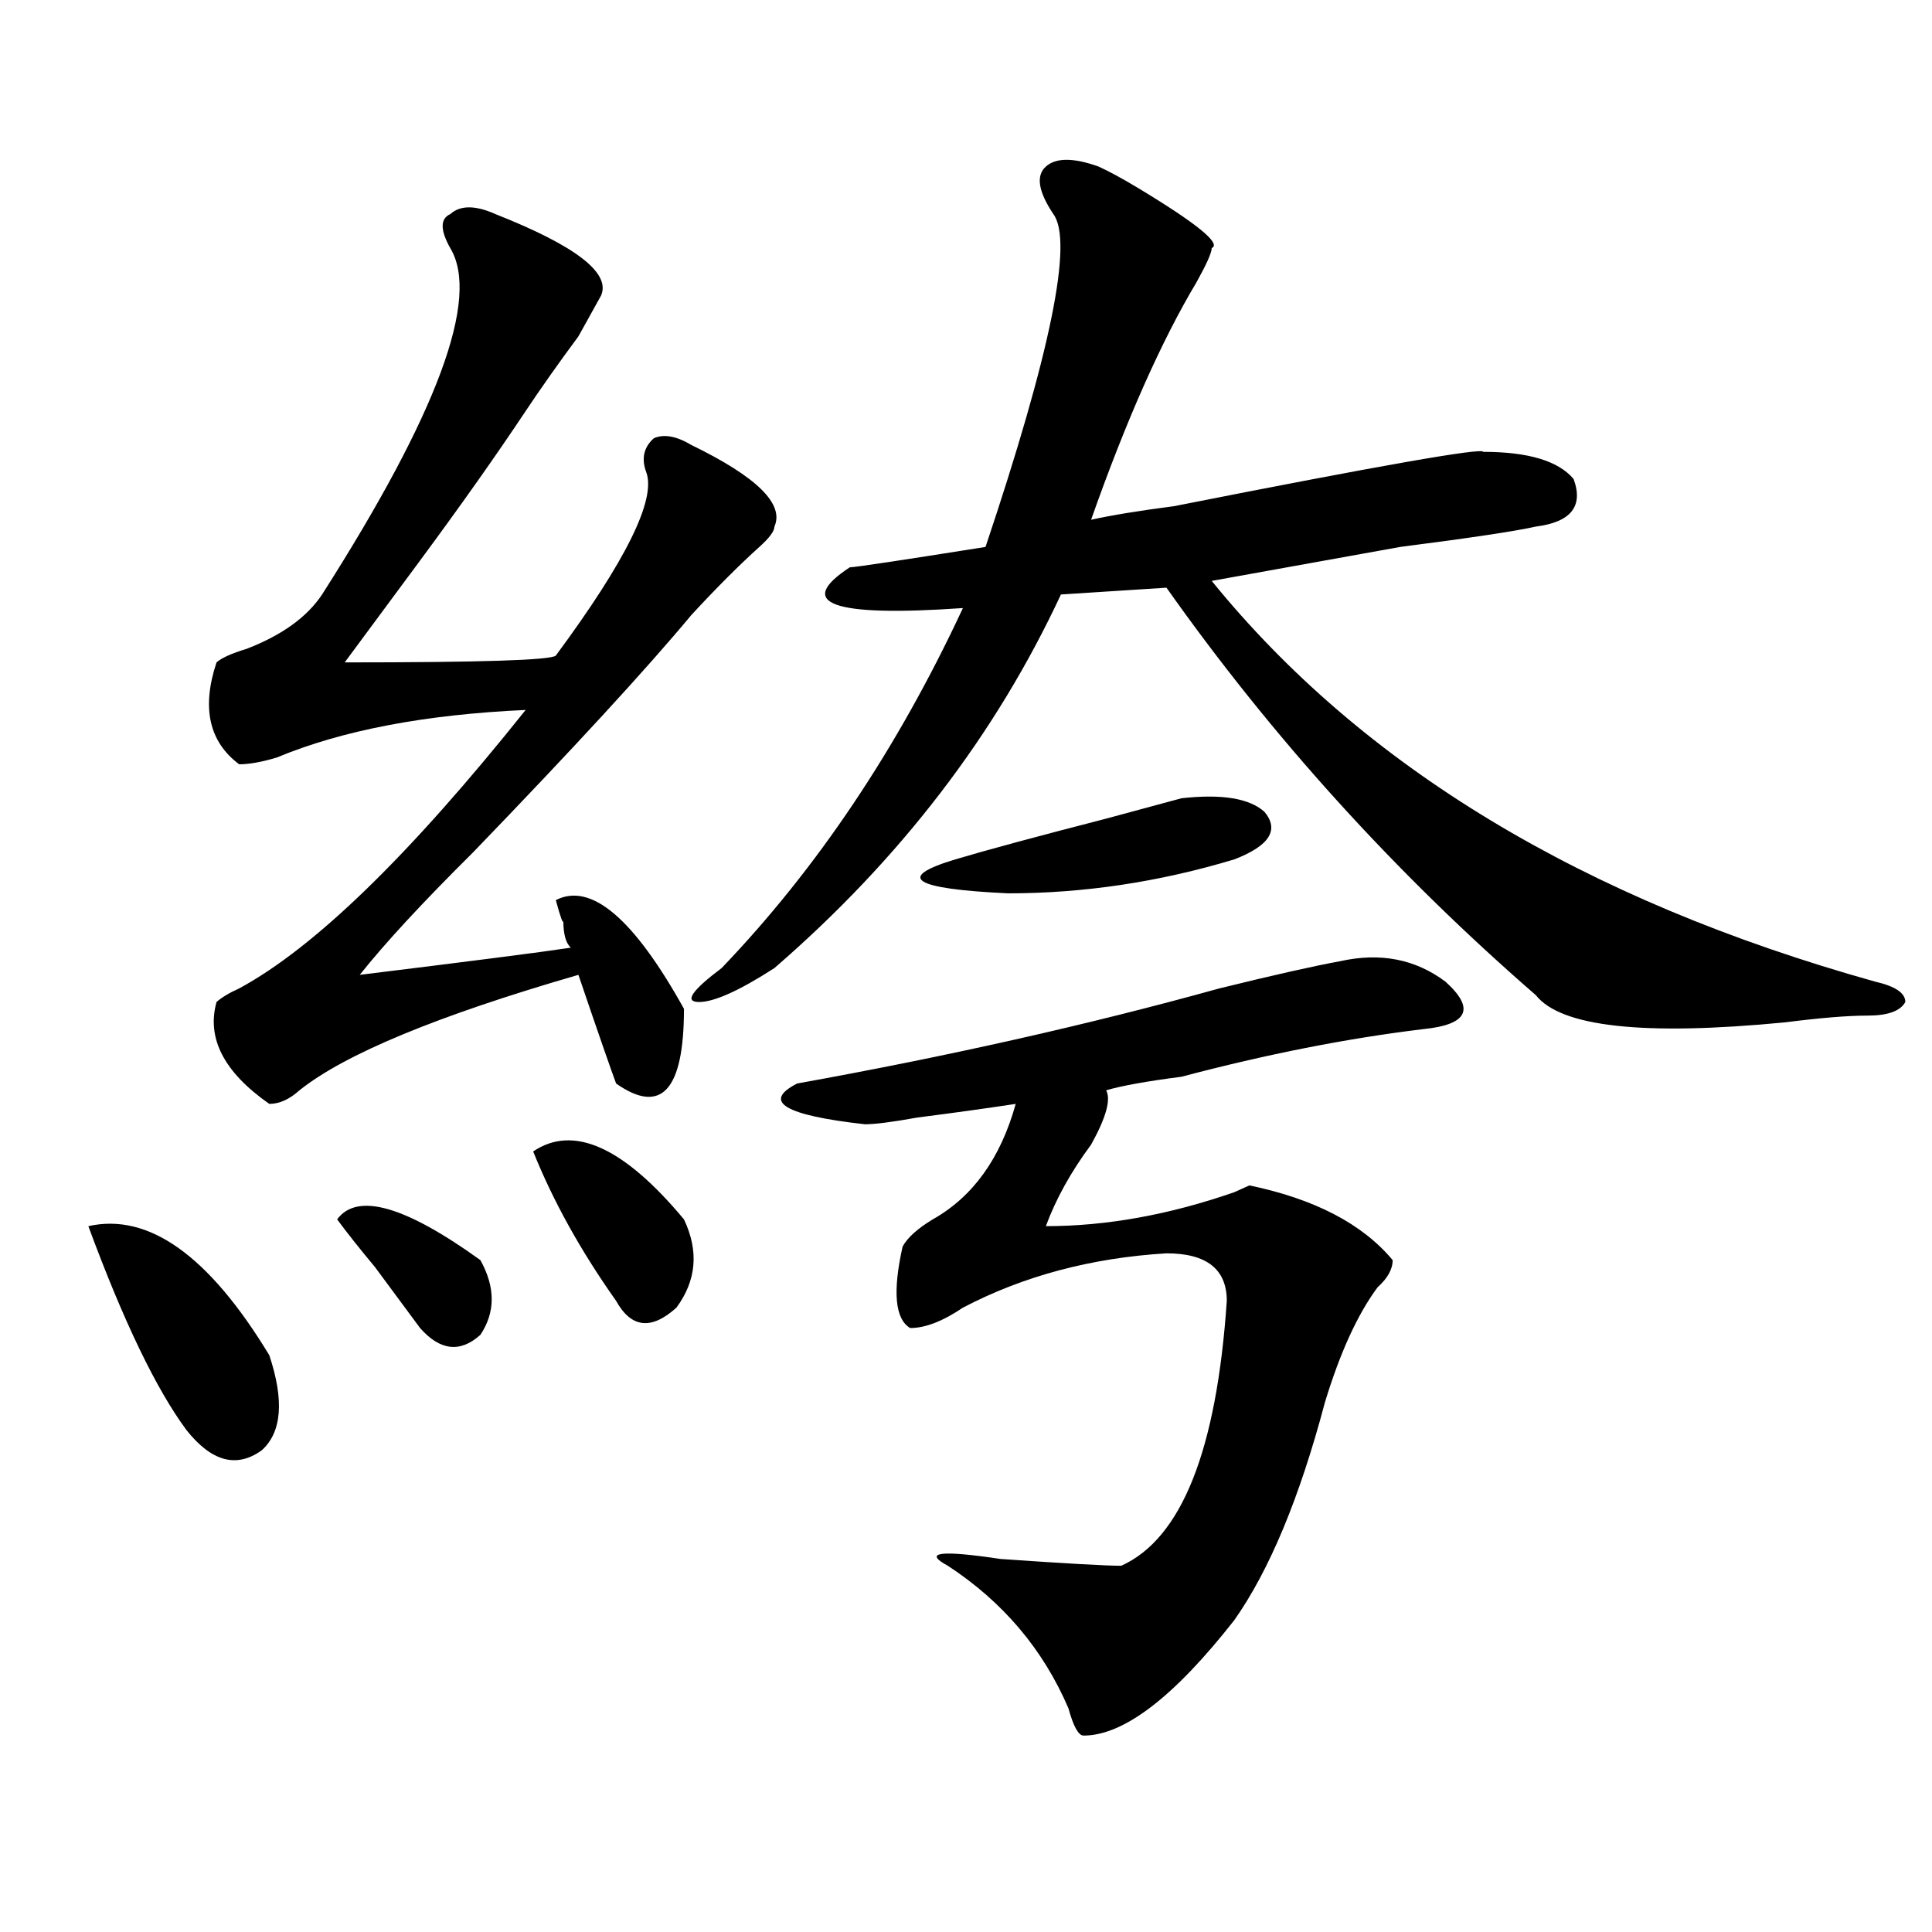 <?xml version="1.0" encoding="utf-8"?>
<!-- Generator: Adobe Illustrator 16.0.0, SVG Export Plug-In . SVG Version: 6.00 Build 0)  -->
<!DOCTYPE svg PUBLIC "-//W3C//DTD SVG 1.1//EN" "http://www.w3.org/Graphics/SVG/1.1/DTD/svg11.dtd">
<svg version="1.1" id="图层_1" xmlns="http://www.w3.org/2000/svg" xmlns:xlink="http://www.w3.org/1999/xlink" x="0px" y="0px"
	 width="1000px" height="1000px" viewBox="0 0 1000 1000" enable-background="new 0 0 1000 1000" xml:space="preserve">
<path d="M45.73,634.656c31.219-7.031,62.438,15.271,93.656,66.797c7.805,23.456,6.464,39.88-3.902,49.219
	c-13.048,9.394-26.036,5.878-39.023-10.547C80.852,719.031,63.901,683.875,45.73,634.656z M256.457,110.828
	c41.585,16.425,59.815,30.487,54.633,42.188c-2.622,4.724-6.524,11.755-11.707,21.094c-10.427,14.063-19.512,26.972-27.316,38.672
	c-15.609,23.456-33.841,49.219-54.633,77.344c-15.609,21.094-28.657,38.672-39.023,52.734c70.242,0,106.644-1.153,109.266-3.516
	c36.401-49.219,52.011-80.859,46.828-94.922c-2.622-7.031-1.342-12.854,3.902-17.578c5.183-2.308,11.707-1.153,19.512,3.516
	c33.779,16.425,48.108,30.487,42.926,42.188c0,2.362-2.622,5.878-7.805,10.547c-10.427,9.394-22.134,21.094-35.121,35.156
	c-23.414,28.125-61.157,69.159-113.168,123.047c-26.036,25.817-45.548,46.911-58.535,63.281
	c57.194-7.031,93.656-11.7,109.266-14.063c-2.622-2.308-3.902-7.031-3.902-14.063c0,2.362-1.341-1.153-3.902-10.547
	c18.171-9.339,40.304,9.394,66.34,56.25c0,42.188-11.707,55.097-35.121,38.672c-2.622-7.031-9.146-25.763-19.512-56.25
	c-72.864,21.094-120.973,41.034-144.387,59.766c-5.243,4.724-10.427,7.031-15.609,7.031c-23.414-16.37-32.56-33.948-27.316-52.734
	c2.562-2.308,6.464-4.669,11.707-7.031c39.023-21.094,88.413-69.104,148.289-144.141c-52.071,2.362-94.997,10.547-128.777,24.609
	c-7.805,2.362-14.329,3.516-19.512,3.516c-15.609-11.7-19.512-29.278-11.707-52.734c2.562-2.308,7.805-4.669,15.609-7.031
	c18.171-7.031,31.219-16.37,39.023-28.125c59.815-93.714,81.949-153.479,66.34-179.297c-5.243-9.339-5.243-15.216,0-17.578
	C238.226,106.159,246.03,106.159,256.457,110.828z M174.508,631.141c10.366-14.063,35.121-7.031,74.145,21.094
	c7.805,14.063,7.805,26.972,0,38.672c-10.427,9.394-20.853,8.239-31.219-3.516c-5.243-7.031-13.048-17.578-23.414-31.641
	C186.215,646.411,179.69,638.172,174.508,631.141z M275.969,595.984c20.792-14.063,46.828-2.308,78.047,35.156
	c7.805,16.425,6.463,31.641-3.902,45.703c-13.049,11.755-23.414,10.547-31.219-3.516
	C300.663,647.565,286.335,621.802,275.969,595.984z M568.645,86.219c5.183,2.362,11.707,5.878,19.512,10.547
	c31.219,18.786,44.206,29.333,39.023,31.641c0,2.362-2.622,8.239-7.805,17.578c-18.231,30.487-36.463,71.521-54.633,123.047
	c10.365-2.308,24.694-4.669,42.926-7.031c106.644-21.094,159.996-30.433,159.996-28.125c23.414,0,39.023,4.724,46.828,14.063
	c5.183,14.063-1.342,22.302-19.512,24.609c-10.427,2.362-33.841,5.878-70.242,10.547c-39.023,7.031-71.584,12.909-97.559,17.578
	c78.047,96.13,192.495,165.234,343.406,207.422c10.365,2.362,15.609,5.878,15.609,10.547c-2.622,4.724-9.146,7.031-19.512,7.031
	c-10.427,0-24.756,1.208-42.926,3.516c-72.864,7.031-115.79,2.362-128.777-14.063c-72.864-63.281-136.582-133.594-191.215-210.938
	l-54.633,3.516c-33.841,72.675-83.291,137.109-148.289,193.359c-18.231,11.755-31.219,17.578-39.023,17.578
	s-3.902-5.823,11.707-17.578c49.389-51.526,91.034-113.653,124.875-186.328c-67.682,4.724-87.193-2.308-58.535-21.094
	c2.561,0,25.975-3.516,70.242-10.547c33.779-100.745,45.486-158.203,35.121-172.266c-7.805-11.7-9.146-19.886-3.902-24.609
	C546.511,81.55,555.596,81.55,568.645,86.219z M693.52,497.547c20.792-4.669,39.023-1.153,54.633,10.547
	c15.609,14.063,11.707,22.302-11.707,24.609c-39.023,4.724-80.669,12.909-124.875,24.609c-18.231,2.362-31.219,4.724-39.023,7.031
	c2.561,4.724,0,14.063-7.805,28.125c-10.427,14.063-18.231,28.125-23.414,42.188c31.219,0,63.718-5.823,97.559-17.578l7.805-3.516
	c33.779,7.031,58.535,19.94,74.145,38.672c0,4.724-2.622,9.394-7.805,14.063c-10.427,14.063-19.512,34.003-27.316,59.766
	c-13.049,49.219-28.658,86.682-46.828,112.5c-31.219,39.825-57.255,59.766-78.047,59.766c-2.622,0-5.244-4.725-7.805-14.063
	c-13.049-30.487-33.841-55.097-62.438-73.828c-13.049-7.031-3.902-8.185,27.316-3.516c33.779,2.362,54.633,3.516,62.438,3.516
	c31.219-14.063,49.389-59.766,54.633-137.109c0-16.37-10.427-24.609-31.219-24.609c-39.023,2.362-74.145,11.755-105.363,28.125
	c-10.427,7.031-19.512,10.547-27.316,10.547c-7.805-4.669-9.146-18.731-3.902-42.188c2.561-4.669,7.805-9.339,15.609-14.063
	c20.792-11.7,35.121-31.641,42.926-59.766c-15.609,2.362-32.561,4.724-50.73,7.031c-13.049,2.362-22.134,3.516-27.316,3.516
	c-41.646-4.669-53.353-11.7-35.121-21.094c78.047-14.063,150.85-30.433,218.531-49.219
	C659.679,504.578,680.471,499.909,693.52,497.547z M654.496,420.203c7.805,9.394,2.561,17.578-15.609,24.609
	c-39.023,11.755-78.047,17.578-117.07,17.578c-49.45-2.308-58.535-8.185-27.316-17.578c15.609-4.669,41.584-11.7,78.047-21.094
	l39.023-10.547C632.362,410.864,646.691,413.172,654.496,420.203z"/>
</svg>
